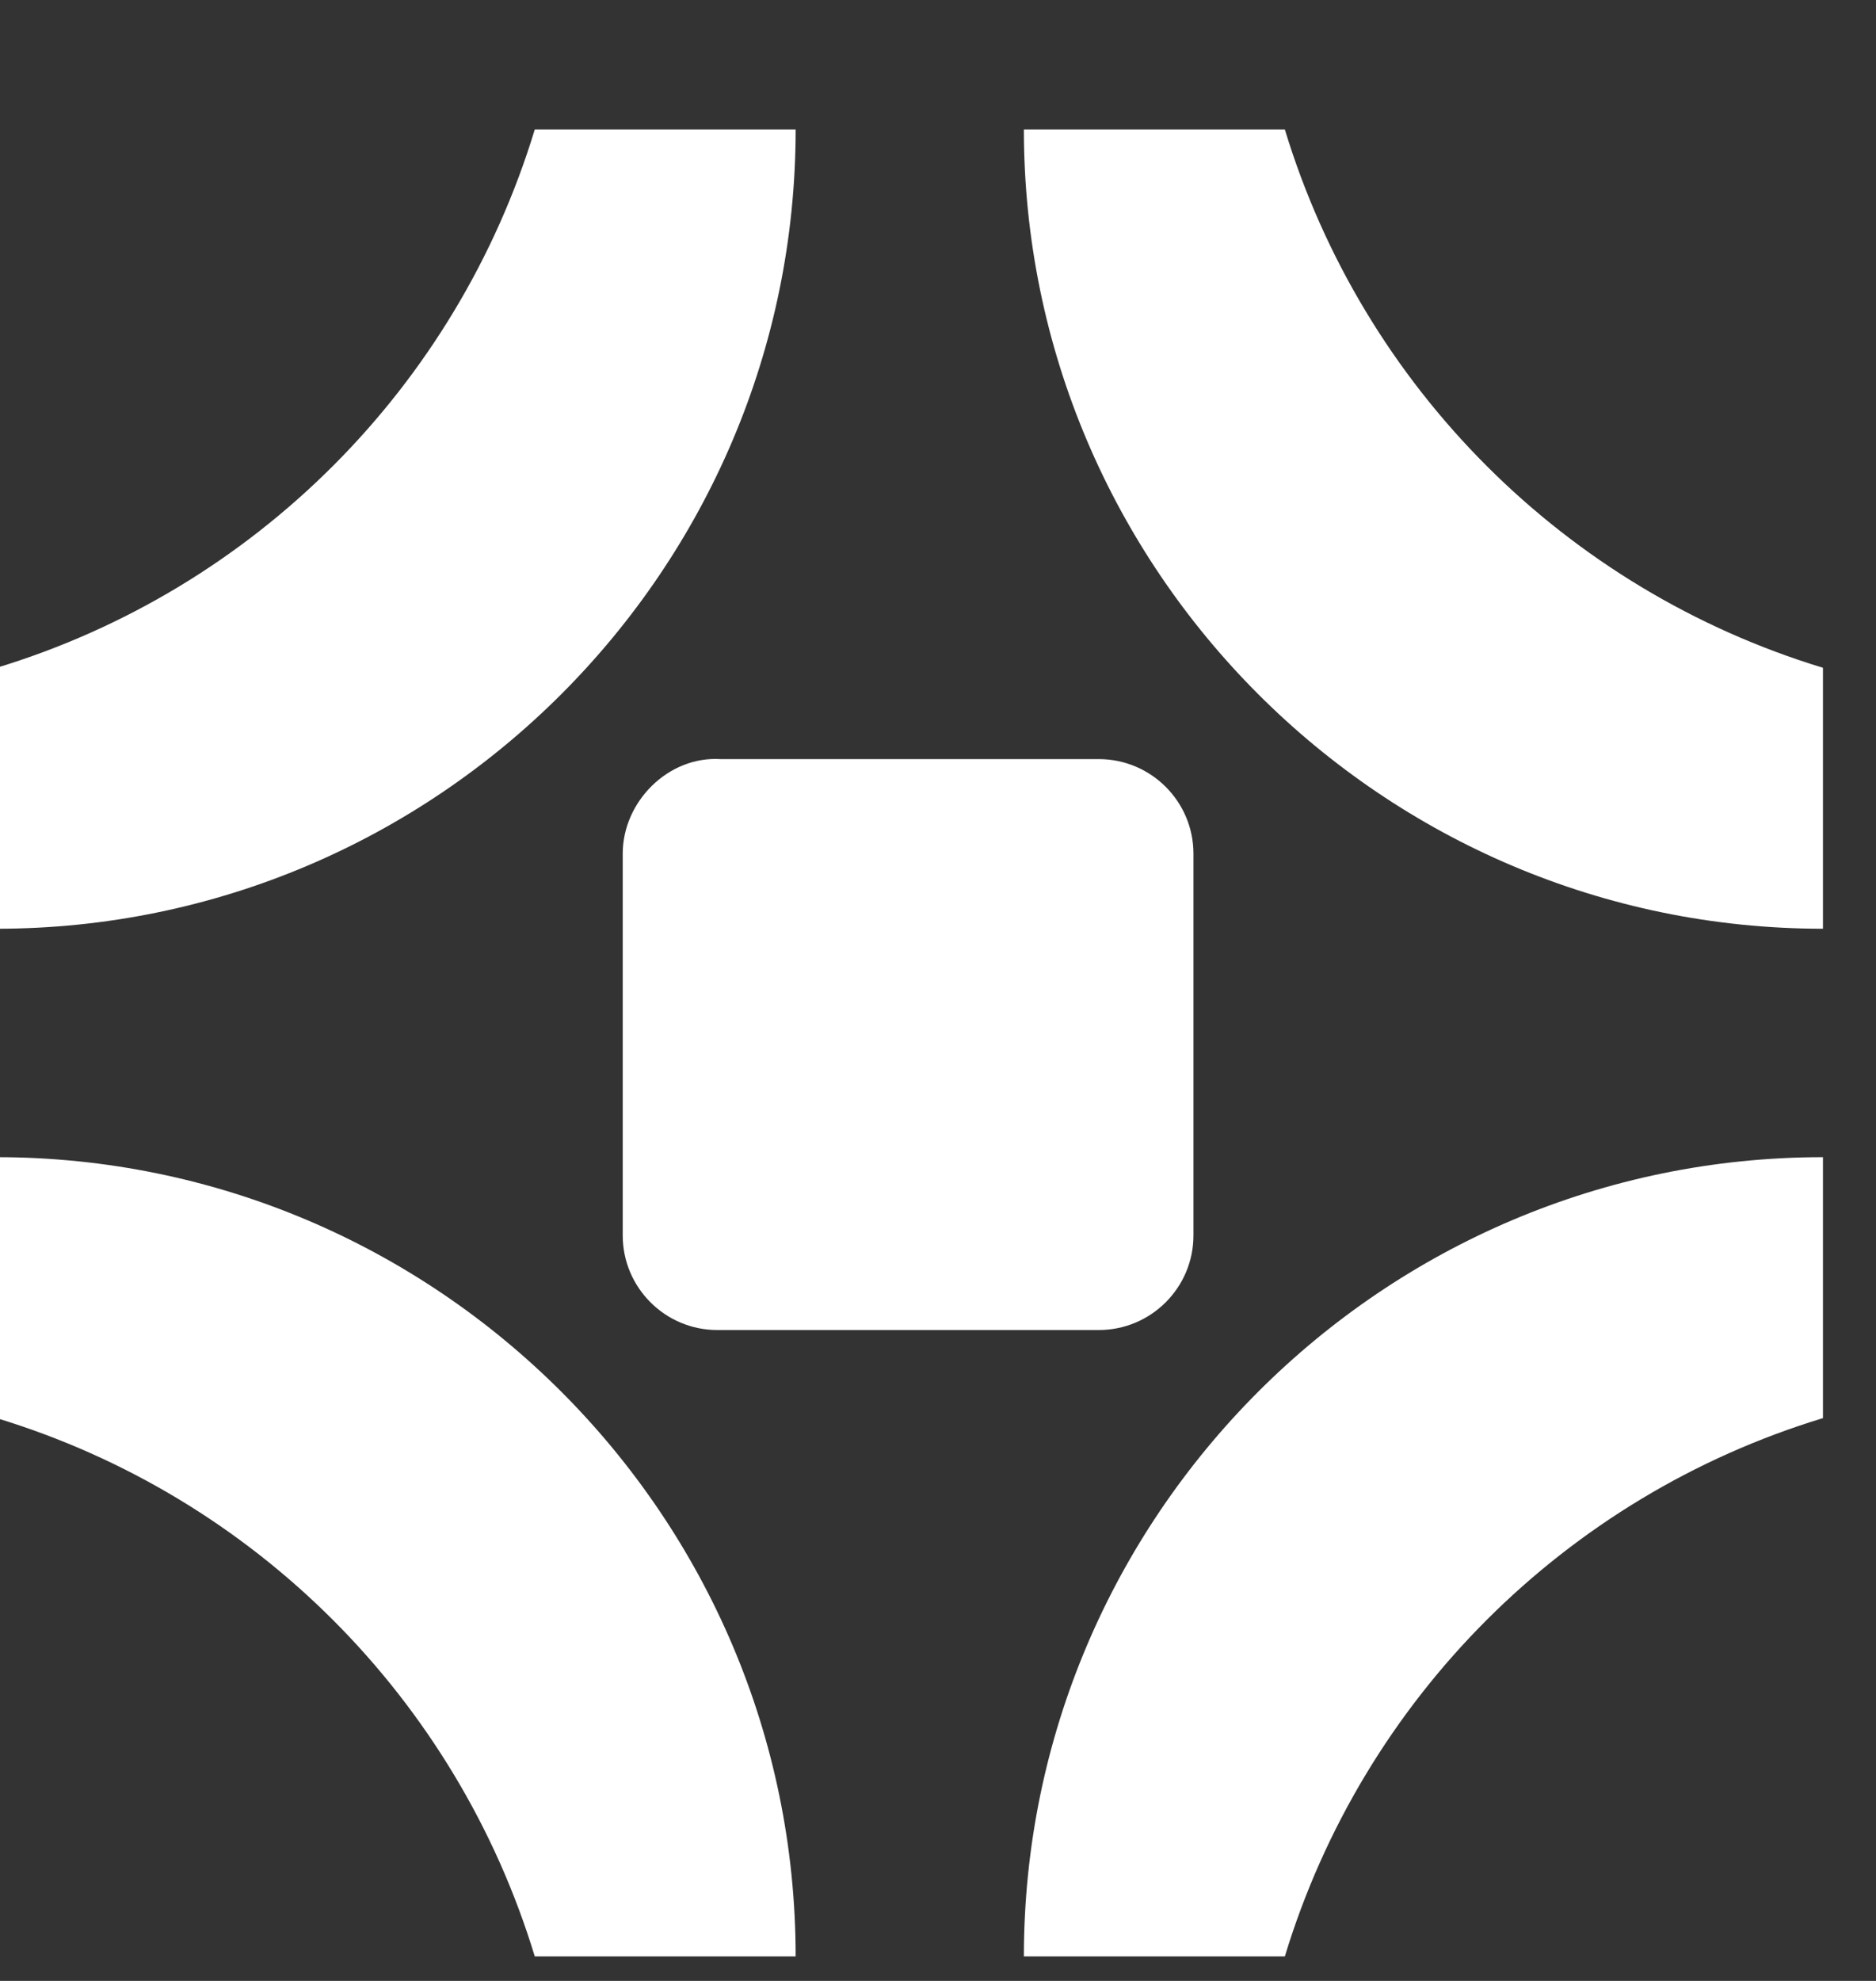 <?xml version="1.0" encoding="UTF-8"?> <svg xmlns="http://www.w3.org/2000/svg" width="18" height="19" viewBox="0 0 18 19" fill="none"><rect x="0" y="0" width="18" height="19" fill="#333333" stroke="none"/><g clip-path="url(#clip0_3738_1368)"><path d="M7.634 1.242H5.131C4.38 3.714 2.44 5.654 -0.032 6.405V8.908C4.192 8.908 7.634 5.466 7.634 1.242Z" fill="white"></path><path d="M9.824 18.765H12.328C13.079 16.293 15.019 14.353 17.491 13.602V11.099C13.266 11.099 9.824 14.541 9.824 18.765Z" fill="white"></path><path d="M-0.032 11.099V13.602C2.44 14.353 4.38 16.293 5.131 18.765H7.634C7.634 14.541 4.192 11.099 -0.032 11.099Z" fill="white"></path><path d="M12.328 1.242H9.824C9.824 5.466 13.266 8.908 17.491 8.908V6.405C15.019 5.654 13.079 3.714 12.328 1.242Z" fill="white"></path><path d="M5.975 8.188V11.85C5.975 12.35 6.382 12.757 6.882 12.757H10.543C11.044 12.757 11.451 12.35 11.451 11.85V8.188C11.451 7.688 11.044 7.281 10.543 7.281H6.914C6.413 7.25 5.975 7.688 5.975 8.188Z" fill="white"></path></g><defs><clipPath id="clip0_3738_1368"><rect width="18" height="18" fill="white" transform="translate(0 0.952)"></rect></clipPath></defs></svg> 